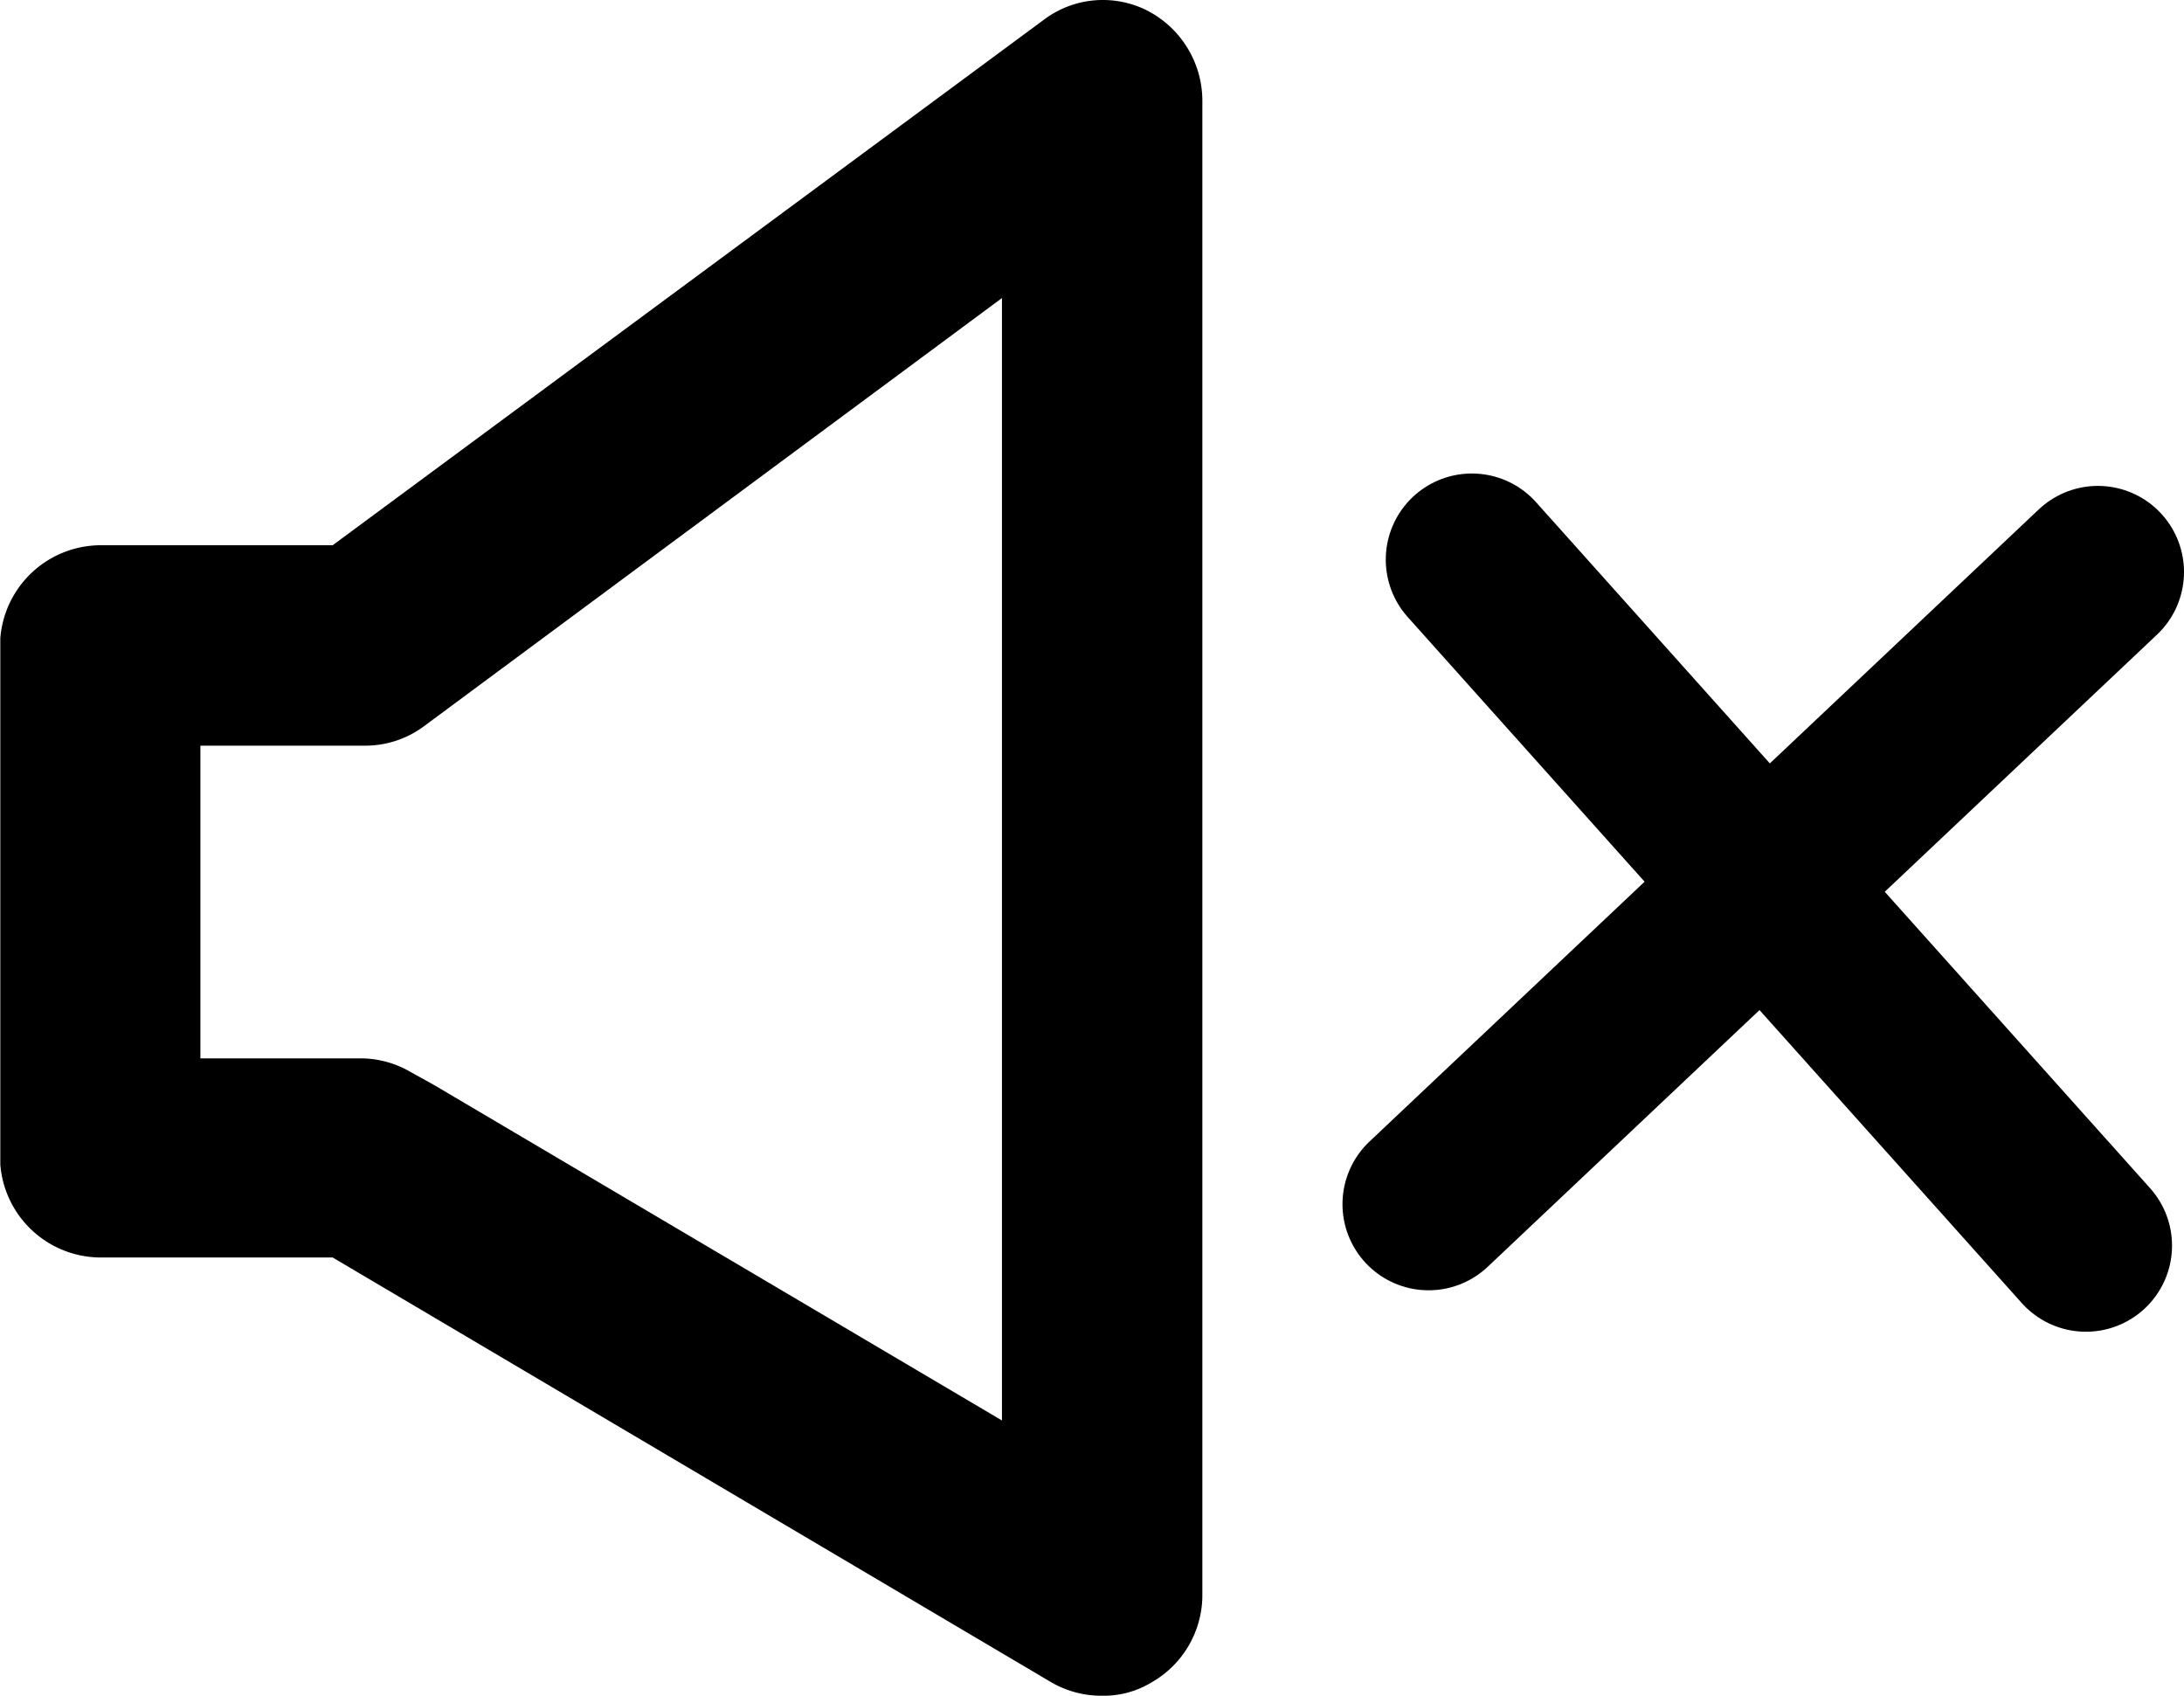 <svg xmlns="http://www.w3.org/2000/svg" xmlns:xlink="http://www.w3.org/1999/xlink" viewBox="0 0 837.01 649.75"><defs><style>.cls-1,.cls-3{fill:none;}.cls-2{clip-path:url(#clip-path);}.cls-3{stroke:#000;stroke-linecap:round;stroke-miterlimit:10;stroke-width:66px;}</style><clipPath id="clip-path" transform="translate(0.12 -0.17)"><rect class="cls-1" width="788.88" height="650.88"/></clipPath></defs><title>资源 2</title><g id="图层_2" data-name="图层 2"><g id="图层_1-2" data-name="图层 1"><g class="cls-2"><path d="M439.69,4.29a37.63,37.63,0,0,0-39.94,3.58L127.37,209.09H38.28a38.68,38.68,0,0,0-38.4,38.4v196.1A38.67,38.67,0,0,0,38.28,482h89.09L402.83,644.8a38.18,38.18,0,0,0,19.45,5.12,35.17,35.17,0,0,0,18.94-5.12,38.53,38.53,0,0,0,19.46-33.28V38.59a38.92,38.92,0,0,0-21-34.3ZM383.88,544.45,166.28,415.94l-9.22-5.12a38.06,38.06,0,0,0-19.45-5.12H76.68V285.89h63a37.81,37.81,0,0,0,23-7.68L383.88,114.37Z" transform="translate(0.12 -0.17)"/></g><line class="cls-3" x1="804.01" y1="219.18" x2="547.5" y2="461.4"/><line class="cls-3" x1="564.09" y1="214.43" x2="799.42" y2="477.28"/></g></g></svg>
